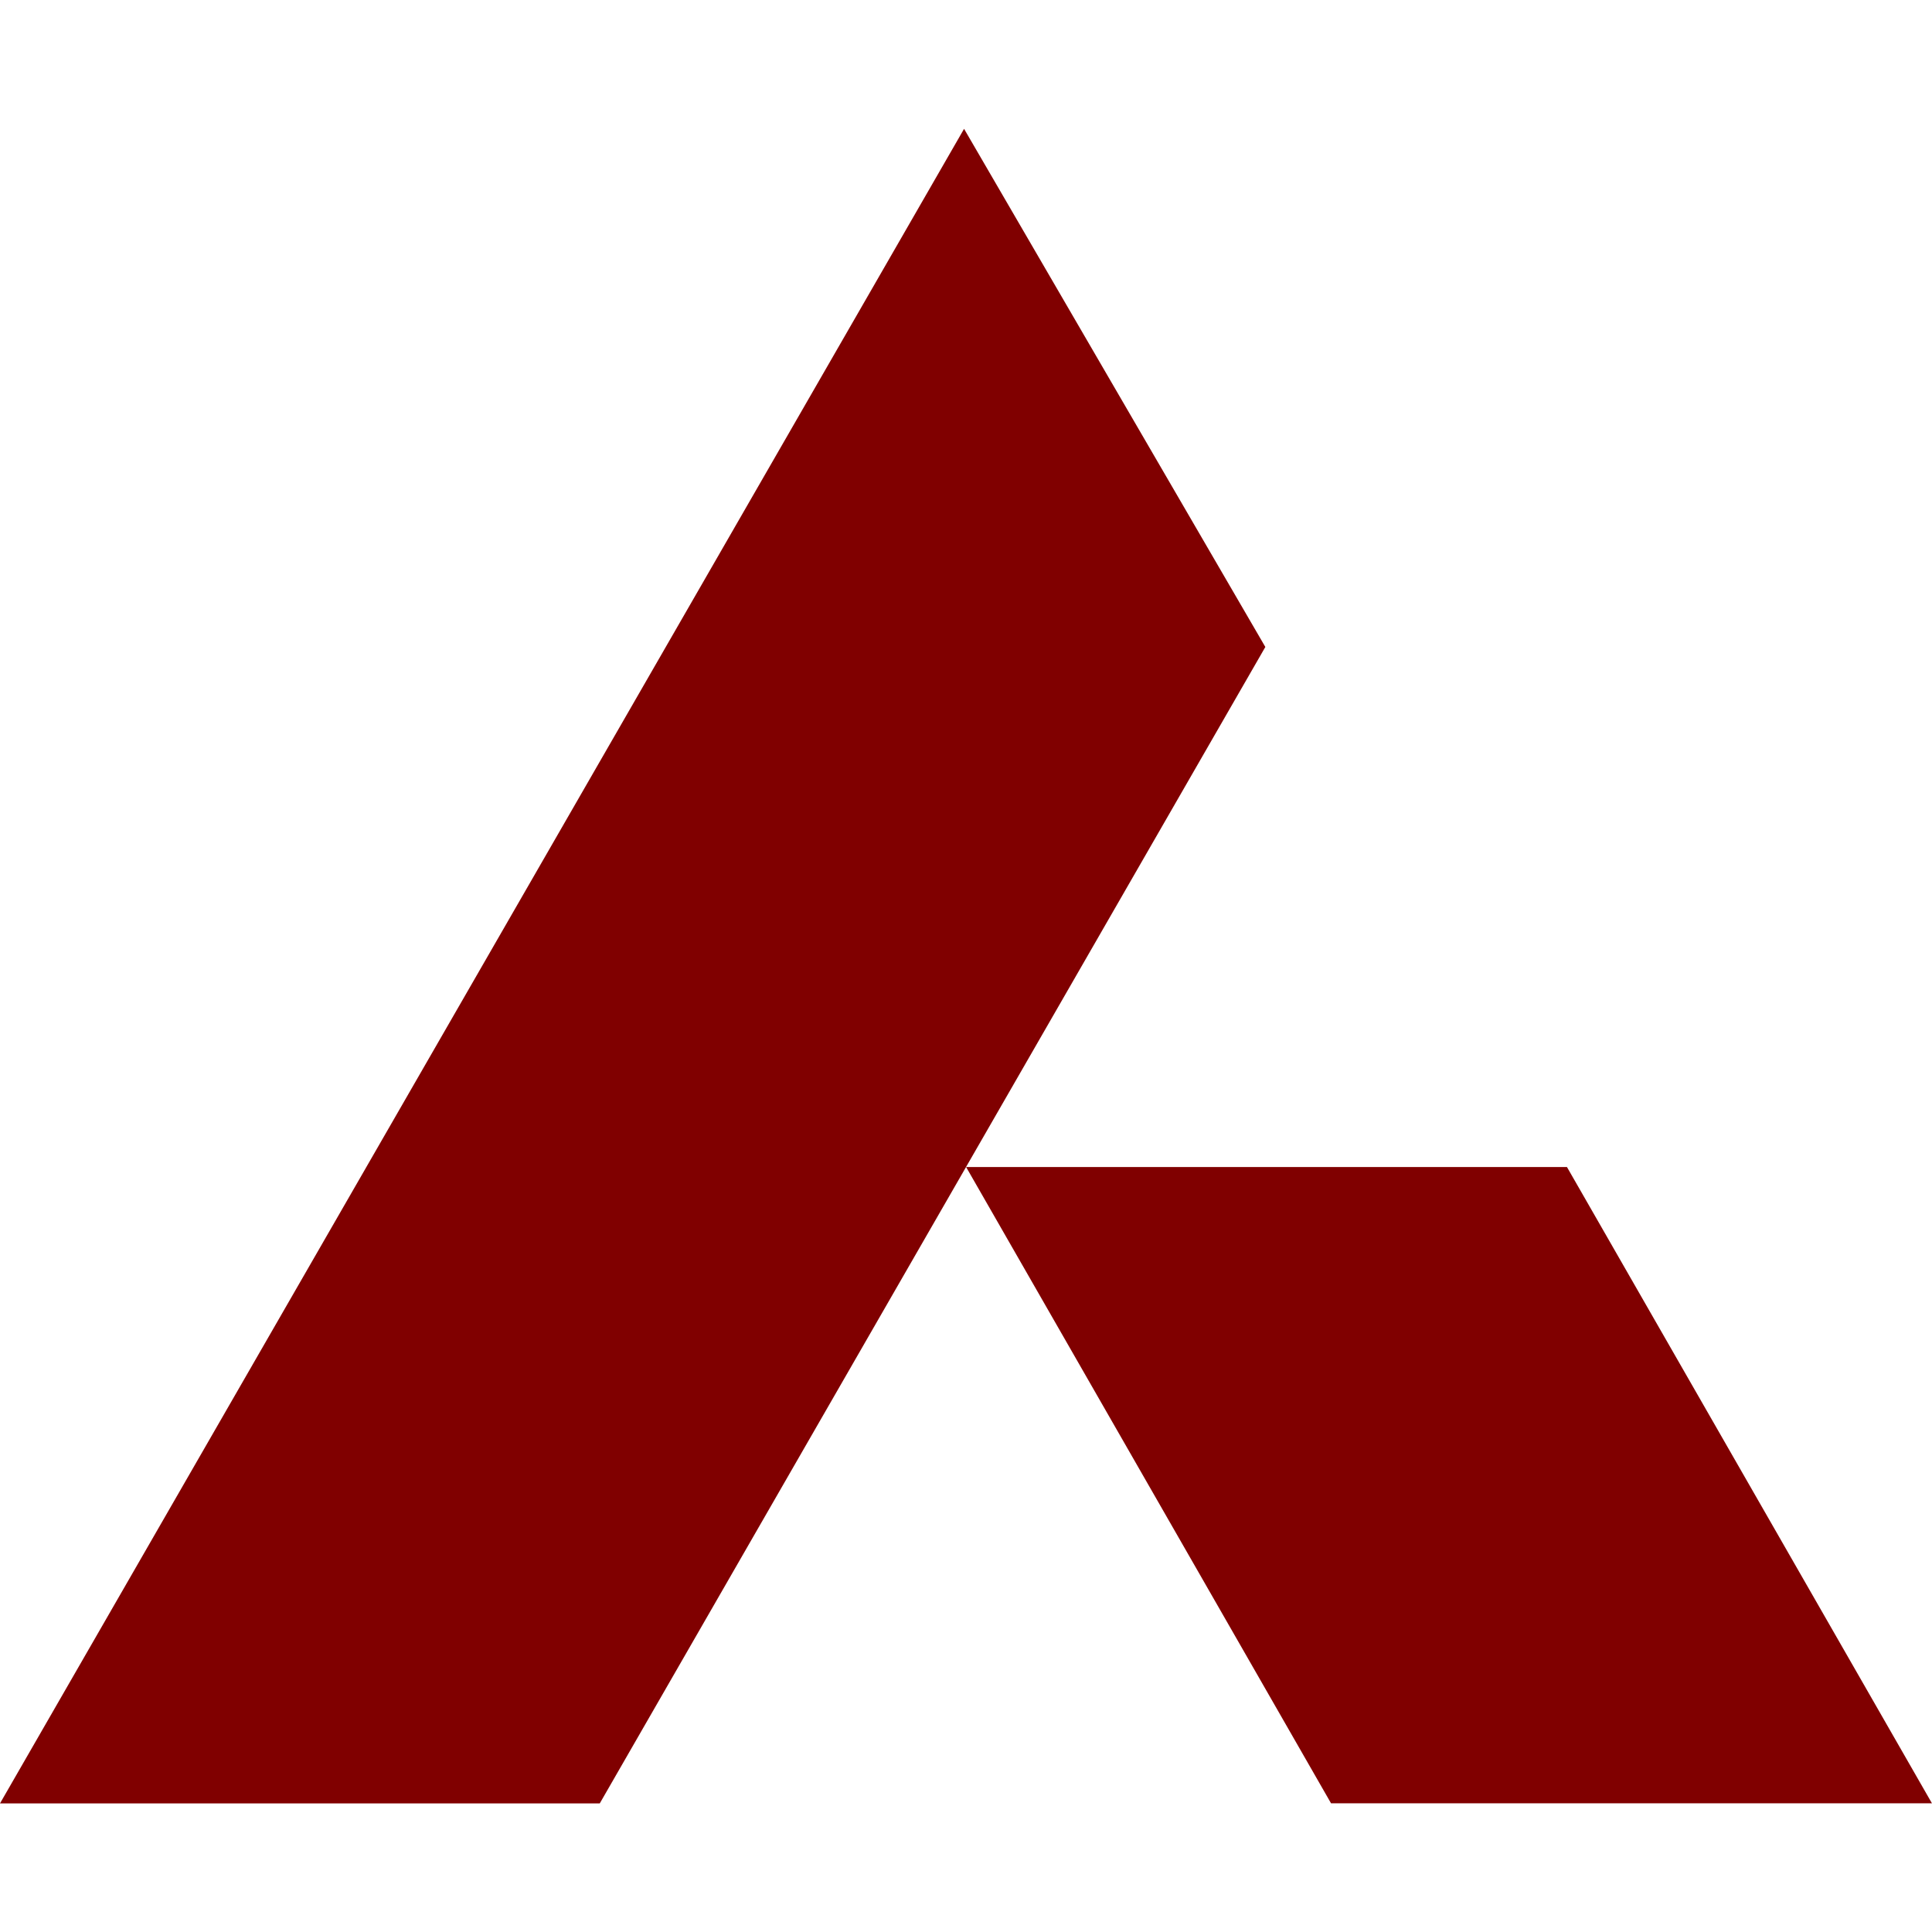 <svg xmlns="http://www.w3.org/2000/svg" width="16" height="16" fill="none"><path fill="maroon" d="M16 14.934h-4.977L8.001 9.665h4.976L16 14.935ZM7.984 1.067l2.495 4.291-5.512 9.577H0L7.984 1.067Z"/></svg>